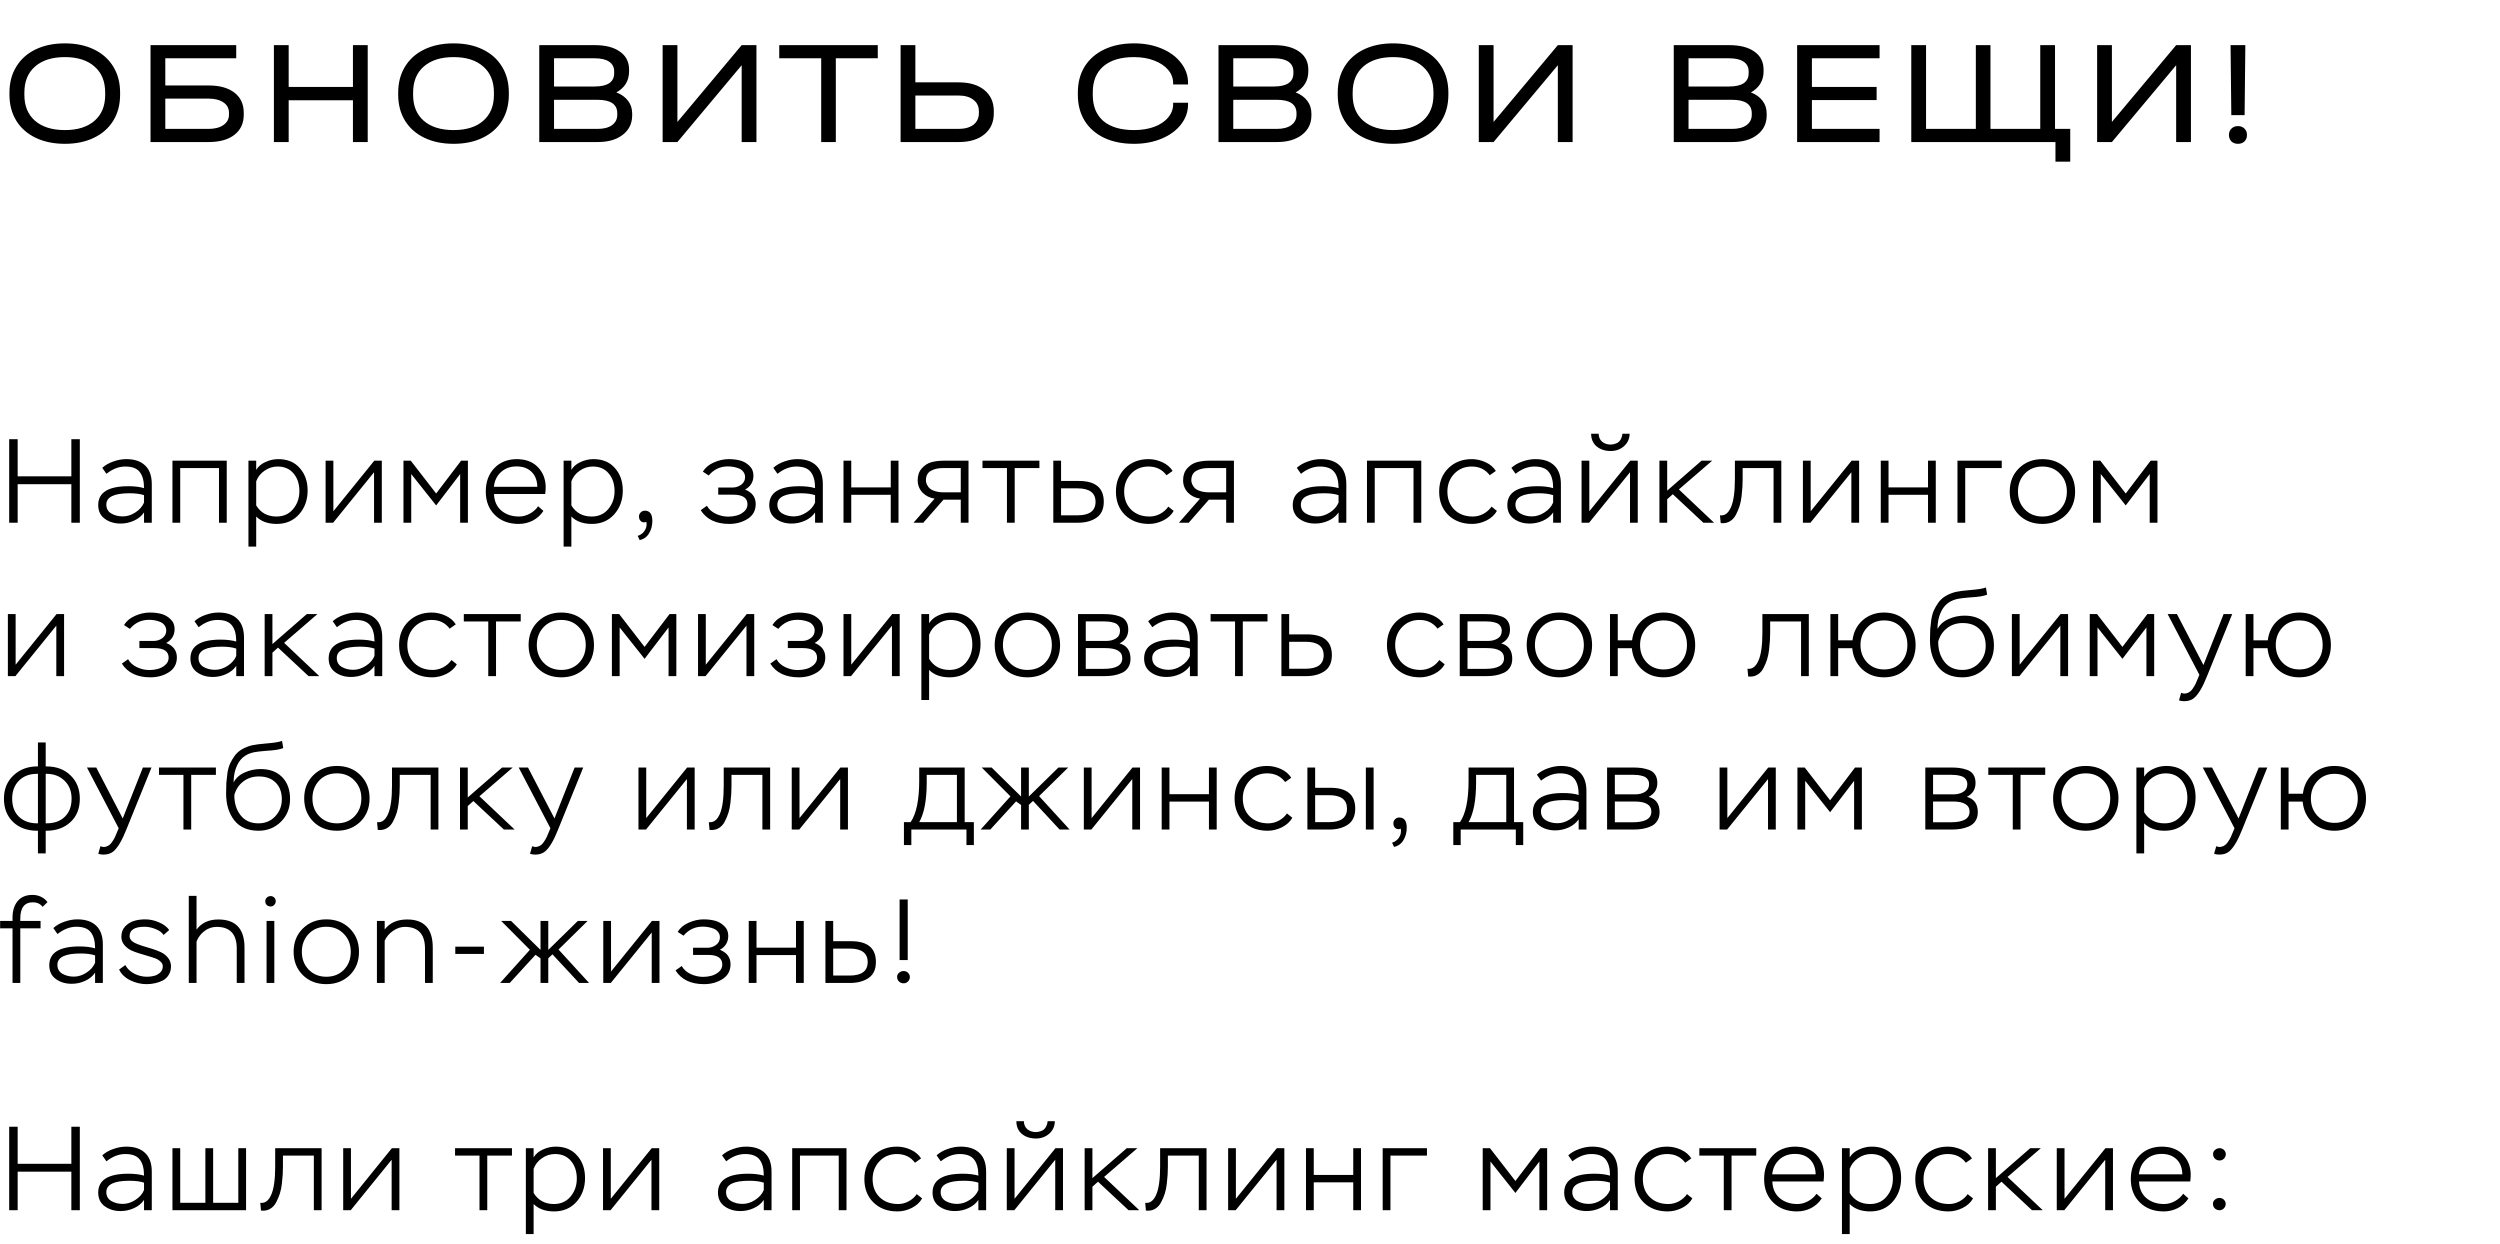 <?xml version="1.0" encoding="UTF-8"?> <svg xmlns="http://www.w3.org/2000/svg" width="440" height="219" viewBox="0 0 440 219" fill="none"><path d="M14.049 92H12.558V85.217H3.108V92H1.617V77.3H3.108V83.831H12.558V77.3H14.049V92ZM18.734 83.39L17.999 82.34C18.517 81.864 19.161 81.493 19.931 81.227C20.715 80.947 21.478 80.807 22.22 80.807C23.676 80.807 24.789 81.185 25.559 81.941C26.329 82.683 26.714 83.775 26.714 85.217V92H25.349V90.194C24.915 90.824 24.32 91.307 23.564 91.643C22.822 91.979 22.045 92.147 21.233 92.147C20.141 92.147 19.21 91.867 18.44 91.307C17.67 90.747 17.285 89.942 17.285 88.892C17.285 86.68 19.056 85.574 22.598 85.574C23.662 85.574 24.579 85.686 25.349 85.91C25.349 84.65 25.097 83.705 24.593 83.075C24.103 82.431 23.256 82.109 22.052 82.109C20.918 82.109 19.812 82.536 18.734 83.39ZM19.595 90.383C20.183 90.719 20.855 90.887 21.611 90.887C22.367 90.887 23.102 90.656 23.816 90.194C24.544 89.732 25.055 89.151 25.349 88.451V87.149C24.691 86.925 23.837 86.813 22.787 86.813C20.071 86.813 18.713 87.478 18.713 88.808C18.713 89.508 19.007 90.033 19.595 90.383ZM39.906 92H38.541V82.382H31.716V92H30.351V81.08H39.906V92ZM45.091 96.2H43.726V81.08H45.091V82.697C45.455 82.095 46.001 81.633 46.729 81.311C47.457 80.975 48.206 80.807 48.976 80.807C50.586 80.807 51.846 81.332 52.756 82.382C53.68 83.418 54.142 84.734 54.142 86.33C54.142 87.996 53.638 89.396 52.63 90.53C51.622 91.65 50.313 92.21 48.703 92.21C47.163 92.21 45.959 91.776 45.091 90.908V96.2ZM48.85 82.109C48.024 82.109 47.261 82.354 46.561 82.844C45.861 83.32 45.371 83.943 45.091 84.713V88.955C45.889 90.257 47.079 90.908 48.661 90.908C49.879 90.908 50.852 90.474 51.58 89.606C52.322 88.724 52.693 87.667 52.693 86.435C52.693 85.175 52.35 84.139 51.664 83.327C50.992 82.515 50.054 82.109 48.85 82.109ZM65.833 83.117L58.63 92H57.307V81.08H58.672V89.984L65.875 81.08H67.198V92H65.833V83.117ZM72.375 92H71.01V81.08H72.291L76.764 86.855L81.153 81.08H82.35V92H80.985V83.432L76.764 88.955L72.375 83.432V92ZM94.716 89.102L95.64 89.921C95.164 90.649 94.541 91.216 93.771 91.622C93.001 92.014 92.175 92.21 91.293 92.21C89.557 92.21 88.157 91.685 87.093 90.635C86.029 89.585 85.497 88.213 85.497 86.519C85.497 84.811 86.001 83.432 87.009 82.382C88.017 81.332 89.354 80.807 91.02 80.807C91.3 80.807 91.685 80.842 92.175 80.912C93.379 81.15 94.324 81.717 95.01 82.613C95.696 83.495 96.039 84.545 96.039 85.763C96.039 86.099 96.011 86.491 95.955 86.939H86.946C86.988 88.185 87.415 89.158 88.227 89.858C89.053 90.558 90.096 90.908 91.356 90.908C92 90.908 92.63 90.74 93.246 90.404C93.862 90.068 94.352 89.634 94.716 89.102ZM90.915 82.088C89.823 82.088 88.913 82.417 88.185 83.075C87.457 83.733 87.037 84.601 86.925 85.679H94.569C94.541 84.545 94.198 83.663 93.54 83.033C92.896 82.403 92.021 82.088 90.915 82.088ZM100.561 96.2H99.196V81.08H100.561V82.697C100.925 82.095 101.471 81.633 102.199 81.311C102.927 80.975 103.676 80.807 104.446 80.807C106.056 80.807 107.316 81.332 108.226 82.382C109.15 83.418 109.612 84.734 109.612 86.33C109.612 87.996 109.108 89.396 108.1 90.53C107.092 91.65 105.783 92.21 104.173 92.21C102.633 92.21 101.429 91.776 100.561 90.908V96.2ZM104.32 82.109C103.494 82.109 102.731 82.354 102.031 82.844C101.331 83.32 100.841 83.943 100.561 84.713V88.955C101.359 90.257 102.549 90.908 104.131 90.908C105.349 90.908 106.322 90.474 107.05 89.606C107.792 88.724 108.163 87.667 108.163 86.435C108.163 85.175 107.82 84.139 107.134 83.327C106.462 82.515 105.524 82.109 104.32 82.109ZM113.763 91.853C113.371 91.993 113.056 91.958 112.818 91.748C112.58 91.552 112.461 91.272 112.461 90.908C112.461 90.628 112.559 90.39 112.755 90.194C112.965 89.984 113.21 89.879 113.49 89.879C114.372 89.879 114.813 90.481 114.813 91.685C114.813 92.497 114.624 93.218 114.246 93.848C113.882 94.478 113.329 94.884 112.587 95.066L112.23 94.31C112.916 94.1 113.399 93.652 113.679 92.966C113.805 92.616 113.833 92.245 113.763 91.853ZM128.342 92.21C126.018 92.21 124.345 91.405 123.323 89.795L124.415 89.018C124.751 89.62 125.269 90.089 125.969 90.425C126.683 90.761 127.418 90.929 128.174 90.929C128.664 90.929 129.147 90.866 129.623 90.74C130.113 90.614 130.554 90.383 130.946 90.047C131.352 89.697 131.555 89.27 131.555 88.766C131.555 87.632 130.722 87.065 129.056 87.065H126.41V85.805H128.93C129.504 85.805 130.015 85.637 130.463 85.301C130.911 84.965 131.135 84.517 131.135 83.957C131.135 83.607 131.03 83.299 130.82 83.033C130.624 82.767 130.365 82.571 130.043 82.445C129.721 82.319 129.399 82.228 129.077 82.172C128.755 82.116 128.426 82.088 128.09 82.088C126.746 82.088 125.626 82.62 124.73 83.684L123.701 83.012C124.121 82.312 124.765 81.773 125.633 81.395C126.501 81.003 127.383 80.807 128.279 80.807C128.979 80.807 129.63 80.884 130.232 81.038C130.848 81.192 131.394 81.5 131.87 81.962C132.36 82.41 132.605 82.991 132.605 83.705C132.605 84.797 132.115 85.616 131.135 86.162C132.381 86.666 133.004 87.513 133.004 88.703C133.004 89.851 132.528 90.726 131.576 91.328C130.638 91.916 129.56 92.21 128.342 92.21ZM136.838 83.39L136.103 82.34C136.621 81.864 137.265 81.493 138.035 81.227C138.819 80.947 139.582 80.807 140.324 80.807C141.78 80.807 142.893 81.185 143.663 81.941C144.433 82.683 144.818 83.775 144.818 85.217V92H143.453V90.194C143.019 90.824 142.424 91.307 141.668 91.643C140.926 91.979 140.149 92.147 139.337 92.147C138.245 92.147 137.314 91.867 136.544 91.307C135.774 90.747 135.389 89.942 135.389 88.892C135.389 86.68 137.16 85.574 140.702 85.574C141.766 85.574 142.683 85.686 143.453 85.91C143.453 84.65 143.201 83.705 142.697 83.075C142.207 82.431 141.36 82.109 140.156 82.109C139.022 82.109 137.916 82.536 136.838 83.39ZM137.699 90.383C138.287 90.719 138.959 90.887 139.715 90.887C140.471 90.887 141.206 90.656 141.92 90.194C142.648 89.732 143.159 89.151 143.453 88.451V87.149C142.795 86.925 141.941 86.813 140.891 86.813C138.175 86.813 136.817 87.478 136.817 88.808C136.817 89.508 137.111 90.033 137.699 90.383ZM158.137 92H156.772V87.086H149.821V92H148.456V81.08H149.821V85.784H156.772V81.08H158.137V92ZM166.133 81.08H170.459V92H169.094V87.947H166.049L162.5 92H160.778L164.495 87.758C163.641 87.632 162.927 87.275 162.353 86.687C161.793 86.085 161.513 85.364 161.513 84.524C161.513 83.67 161.751 82.977 162.227 82.445C162.703 81.899 163.263 81.535 163.907 81.353C164.565 81.171 165.307 81.08 166.133 81.08ZM162.962 84.545C162.962 84.839 163.053 85.14 163.235 85.448C163.431 85.854 163.788 86.155 164.306 86.351C164.838 86.547 165.37 86.645 165.902 86.645H169.094V82.382H165.923C165.083 82.382 164.376 82.55 163.802 82.886C163.242 83.208 162.962 83.761 162.962 84.545ZM177.223 82.382H172.918V81.08H182.935V82.382H178.588V92H177.223V82.382ZM189.708 92H185.382V81.08H186.747V84.65H189.876C192.802 84.65 194.265 85.868 194.265 88.304C194.265 89.592 193.838 90.53 192.984 91.118C192.13 91.706 191.038 92 189.708 92ZM189.645 85.952H186.747V90.698H189.624C191.752 90.698 192.816 89.907 192.816 88.325C192.816 86.743 191.759 85.952 189.645 85.952ZM205.623 89.165L206.568 89.921C206.176 90.621 205.567 91.181 204.741 91.601C203.915 92.007 203.075 92.21 202.221 92.21C200.485 92.21 199.078 91.685 198 90.635C196.936 89.585 196.404 88.213 196.404 86.519C196.404 84.839 196.943 83.467 198.021 82.403C199.113 81.339 200.485 80.807 202.137 80.807C202.963 80.807 203.775 80.989 204.573 81.353C205.371 81.717 205.973 82.228 206.379 82.886L205.308 83.642C204.538 82.62 203.481 82.109 202.137 82.109C200.891 82.109 199.862 82.536 199.05 83.39C198.252 84.244 197.853 85.287 197.853 86.519C197.853 87.835 198.266 88.899 199.092 89.711C199.918 90.509 200.996 90.908 202.326 90.908C202.97 90.908 203.586 90.754 204.174 90.446C204.776 90.124 205.259 89.697 205.623 89.165ZM212.846 81.08H217.172V92H215.807V87.947H212.762L209.213 92H207.491L211.208 87.758C210.354 87.632 209.64 87.275 209.066 86.687C208.506 86.085 208.226 85.364 208.226 84.524C208.226 83.67 208.464 82.977 208.94 82.445C209.416 81.899 209.976 81.535 210.62 81.353C211.278 81.171 212.02 81.08 212.846 81.08ZM209.675 84.545C209.675 84.839 209.766 85.14 209.948 85.448C210.144 85.854 210.501 86.155 211.019 86.351C211.551 86.547 212.083 86.645 212.615 86.645H215.807V82.382H212.636C211.796 82.382 211.089 82.55 210.515 82.886C209.955 83.208 209.675 83.761 209.675 84.545ZM228.972 83.39L228.237 82.34C228.755 81.864 229.399 81.493 230.169 81.227C230.953 80.947 231.716 80.807 232.458 80.807C233.914 80.807 235.027 81.185 235.797 81.941C236.567 82.683 236.952 83.775 236.952 85.217V92H235.587V90.194C235.153 90.824 234.558 91.307 233.802 91.643C233.06 91.979 232.283 92.147 231.471 92.147C230.379 92.147 229.448 91.867 228.678 91.307C227.908 90.747 227.523 89.942 227.523 88.892C227.523 86.68 229.294 85.574 232.836 85.574C233.9 85.574 234.817 85.686 235.587 85.91C235.587 84.65 235.335 83.705 234.831 83.075C234.341 82.431 233.494 82.109 232.29 82.109C231.156 82.109 230.05 82.536 228.972 83.39ZM229.833 90.383C230.421 90.719 231.093 90.887 231.849 90.887C232.605 90.887 233.34 90.656 234.054 90.194C234.782 89.732 235.293 89.151 235.587 88.451V87.149C234.929 86.925 234.075 86.813 233.025 86.813C230.309 86.813 228.951 87.478 228.951 88.808C228.951 89.508 229.245 90.033 229.833 90.383ZM250.144 92H248.779V82.382H241.954V92H240.589V81.08H250.144V92ZM262.511 89.165L263.456 89.921C263.064 90.621 262.455 91.181 261.629 91.601C260.803 92.007 259.963 92.21 259.109 92.21C257.373 92.21 255.966 91.685 254.888 90.635C253.824 89.585 253.292 88.213 253.292 86.519C253.292 84.839 253.831 83.467 254.909 82.403C256.001 81.339 257.373 80.807 259.025 80.807C259.851 80.807 260.663 80.989 261.461 81.353C262.259 81.717 262.861 82.228 263.267 82.886L262.196 83.642C261.426 82.62 260.369 82.109 259.025 82.109C257.779 82.109 256.75 82.536 255.938 83.39C255.14 84.244 254.741 85.287 254.741 86.519C254.741 87.835 255.154 88.899 255.98 89.711C256.806 90.509 257.884 90.908 259.214 90.908C259.858 90.908 260.474 90.754 261.062 90.446C261.664 90.124 262.147 89.697 262.511 89.165ZM266.739 83.39L266.004 82.34C266.522 81.864 267.166 81.493 267.936 81.227C268.72 80.947 269.483 80.807 270.225 80.807C271.681 80.807 272.794 81.185 273.564 81.941C274.334 82.683 274.719 83.775 274.719 85.217V92H273.354V90.194C272.92 90.824 272.325 91.307 271.569 91.643C270.827 91.979 270.05 92.147 269.238 92.147C268.146 92.147 267.215 91.867 266.445 91.307C265.675 90.747 265.29 89.942 265.29 88.892C265.29 86.68 267.061 85.574 270.603 85.574C271.667 85.574 272.584 85.686 273.354 85.91C273.354 84.65 273.102 83.705 272.598 83.075C272.108 82.431 271.261 82.109 270.057 82.109C268.923 82.109 267.817 82.536 266.739 83.39ZM267.6 90.383C268.188 90.719 268.86 90.887 269.616 90.887C270.372 90.887 271.107 90.656 271.821 90.194C272.549 89.732 273.06 89.151 273.354 88.451V87.149C272.696 86.925 271.842 86.813 270.792 86.813C268.076 86.813 266.718 87.478 266.718 88.808C266.718 89.508 267.012 90.033 267.6 90.383ZM286.882 83.117L279.679 92H278.356V81.08H279.721V89.984L286.924 81.08H288.247V92H286.882V83.117ZM280.036 76.334H281.359C281.373 76.922 281.576 77.391 281.968 77.741C282.374 78.077 282.878 78.245 283.48 78.245C283.774 78.245 284.082 78.182 284.404 78.056C284.74 77.944 285.006 77.727 285.202 77.405C285.398 77.083 285.51 76.726 285.538 76.334H286.819C286.791 77.244 286.455 77.979 285.811 78.539C285.167 79.099 284.39 79.379 283.48 79.379C282.5 79.379 281.681 79.113 281.023 78.581C280.379 78.049 280.05 77.3 280.036 76.334ZM293.425 92H292.06V81.08H293.425V86.351L299.473 81.08H301.342L295.483 86.141L301.678 92H299.788L294.412 86.981L293.425 87.863V92ZM313.511 92H312.146V82.382H306.707V84.335C306.707 84.797 306.693 85.259 306.665 85.721C306.637 86.169 306.588 86.708 306.518 87.338C306.448 87.968 306.329 88.549 306.161 89.081C305.993 89.599 305.783 90.096 305.531 90.572C305.293 91.048 304.971 91.419 304.565 91.685C304.173 91.951 303.718 92.084 303.2 92.084C303.046 92.084 302.927 92.077 302.843 92.063L302.717 90.698C303.543 90.81 304.187 90.334 304.649 89.27C305.111 88.22 305.342 86.561 305.342 84.293V81.08H313.511V92ZM325.839 83.117L318.636 92H317.313V81.08H318.678V89.984L325.881 81.08H327.204V92H325.839V83.117ZM340.697 92H339.332V87.086H332.381V92H331.016V81.08H332.381V85.784H339.332V81.08H340.697V92ZM345.88 92H344.515V81.08H352.306V82.382H345.88V92ZM353.711 86.519C353.711 84.839 354.257 83.467 355.349 82.403C356.441 81.339 357.813 80.807 359.465 80.807C361.145 80.807 362.524 81.346 363.602 82.424C364.68 83.502 365.219 84.867 365.219 86.519C365.219 88.199 364.673 89.571 363.581 90.635C362.489 91.685 361.117 92.21 359.465 92.21C357.785 92.21 356.406 91.678 355.328 90.614C354.25 89.536 353.711 88.171 353.711 86.519ZM355.16 86.519C355.16 87.793 355.566 88.843 356.378 89.669C357.19 90.495 358.219 90.908 359.465 90.908C360.739 90.908 361.775 90.495 362.573 89.669C363.371 88.843 363.77 87.793 363.77 86.519C363.77 85.245 363.364 84.195 362.552 83.369C361.754 82.529 360.725 82.109 359.465 82.109C358.191 82.109 357.155 82.529 356.357 83.369C355.559 84.209 355.16 85.259 355.16 86.519ZM369.738 92H368.373V81.08H369.654L374.127 86.855L378.516 81.08H379.713V92H378.348V83.432L374.127 88.955L369.738 83.432V92ZM9.912 110.117L2.709 119H1.386V108.08H2.751V116.984L9.954 108.08H11.277V119H9.912V110.117ZM26.467 119.21C24.143 119.21 22.47 118.405 21.448 116.795L22.54 116.018C22.876 116.62 23.394 117.089 24.094 117.425C24.808 117.761 25.543 117.929 26.299 117.929C26.789 117.929 27.272 117.866 27.748 117.74C28.238 117.614 28.679 117.383 29.071 117.047C29.477 116.697 29.68 116.27 29.68 115.766C29.68 114.632 28.847 114.065 27.181 114.065H24.535V112.805H27.055C27.629 112.805 28.14 112.637 28.588 112.301C29.036 111.965 29.26 111.517 29.26 110.957C29.26 110.607 29.155 110.299 28.945 110.033C28.749 109.767 28.49 109.571 28.168 109.445C27.846 109.319 27.524 109.228 27.202 109.172C26.88 109.116 26.551 109.088 26.215 109.088C24.871 109.088 23.751 109.62 22.855 110.684L21.826 110.012C22.246 109.312 22.89 108.773 23.758 108.395C24.626 108.003 25.508 107.807 26.404 107.807C27.104 107.807 27.755 107.884 28.357 108.038C28.973 108.192 29.519 108.5 29.995 108.962C30.485 109.41 30.73 109.991 30.73 110.705C30.73 111.797 30.24 112.616 29.26 113.162C30.506 113.666 31.129 114.513 31.129 115.703C31.129 116.851 30.653 117.726 29.701 118.328C28.763 118.916 27.685 119.21 26.467 119.21ZM34.964 110.39L34.229 109.34C34.747 108.864 35.391 108.493 36.161 108.227C36.945 107.947 37.708 107.807 38.45 107.807C39.906 107.807 41.019 108.185 41.789 108.941C42.559 109.683 42.944 110.775 42.944 112.217V119H41.579V117.194C41.145 117.824 40.55 118.307 39.794 118.643C39.052 118.979 38.275 119.147 37.463 119.147C36.371 119.147 35.44 118.867 34.67 118.307C33.9 117.747 33.515 116.942 33.515 115.892C33.515 113.68 35.286 112.574 38.828 112.574C39.892 112.574 40.809 112.686 41.579 112.91C41.579 111.65 41.327 110.705 40.823 110.075C40.333 109.431 39.486 109.109 38.282 109.109C37.148 109.109 36.042 109.536 34.964 110.39ZM35.825 117.383C36.413 117.719 37.085 117.887 37.841 117.887C38.597 117.887 39.332 117.656 40.046 117.194C40.774 116.732 41.285 116.151 41.579 115.451V114.149C40.921 113.925 40.067 113.813 39.017 113.813C36.301 113.813 34.943 114.478 34.943 115.808C34.943 116.508 35.237 117.033 35.825 117.383ZM47.946 119H46.581V108.08H47.946V113.351L53.994 108.08H55.863L50.004 113.141L56.199 119H54.309L48.933 113.981L47.946 114.863V119ZM59.294 110.39L58.559 109.34C59.077 108.864 59.721 108.493 60.491 108.227C61.275 107.947 62.038 107.807 62.78 107.807C64.236 107.807 65.349 108.185 66.119 108.941C66.889 109.683 67.274 110.775 67.274 112.217V119H65.909V117.194C65.475 117.824 64.88 118.307 64.124 118.643C63.382 118.979 62.605 119.147 61.793 119.147C60.701 119.147 59.77 118.867 59 118.307C58.23 117.747 57.845 116.942 57.845 115.892C57.845 113.68 59.616 112.574 63.158 112.574C64.222 112.574 65.139 112.686 65.909 112.91C65.909 111.65 65.657 110.705 65.153 110.075C64.663 109.431 63.816 109.109 62.612 109.109C61.478 109.109 60.372 109.536 59.294 110.39ZM60.155 117.383C60.743 117.719 61.415 117.887 62.171 117.887C62.927 117.887 63.662 117.656 64.376 117.194C65.104 116.732 65.615 116.151 65.909 115.451V114.149C65.251 113.925 64.397 113.813 63.347 113.813C60.631 113.813 59.273 114.478 59.273 115.808C59.273 116.508 59.567 117.033 60.155 117.383ZM79.459 116.165L80.404 116.921C80.012 117.621 79.403 118.181 78.577 118.601C77.751 119.007 76.911 119.21 76.057 119.21C74.321 119.21 72.914 118.685 71.836 117.635C70.772 116.585 70.24 115.213 70.24 113.519C70.24 111.839 70.779 110.467 71.857 109.403C72.949 108.339 74.321 107.807 75.973 107.807C76.799 107.807 77.611 107.989 78.409 108.353C79.207 108.717 79.809 109.228 80.215 109.886L79.144 110.642C78.374 109.62 77.317 109.109 75.973 109.109C74.727 109.109 73.698 109.536 72.886 110.39C72.088 111.244 71.689 112.287 71.689 113.519C71.689 114.835 72.102 115.899 72.928 116.711C73.754 117.509 74.832 117.908 76.162 117.908C76.806 117.908 77.422 117.754 78.01 117.446C78.612 117.124 79.095 116.697 79.459 116.165ZM85.935 109.382H81.63V108.08H91.647V109.382H87.3V119H85.935V109.382ZM93.032 113.519C93.032 111.839 93.578 110.467 94.67 109.403C95.762 108.339 97.134 107.807 98.786 107.807C100.466 107.807 101.845 108.346 102.923 109.424C104.001 110.502 104.54 111.867 104.54 113.519C104.54 115.199 103.994 116.571 102.902 117.635C101.81 118.685 100.438 119.21 98.786 119.21C97.106 119.21 95.727 118.678 94.649 117.614C93.571 116.536 93.032 115.171 93.032 113.519ZM94.481 113.519C94.481 114.793 94.887 115.843 95.699 116.669C96.511 117.495 97.54 117.908 98.786 117.908C100.06 117.908 101.096 117.495 101.894 116.669C102.692 115.843 103.091 114.793 103.091 113.519C103.091 112.245 102.685 111.195 101.873 110.369C101.075 109.529 100.046 109.109 98.786 109.109C97.512 109.109 96.476 109.529 95.678 110.369C94.88 111.209 94.481 112.259 94.481 113.519ZM109.059 119H107.694V108.08H108.975L113.448 113.855L117.837 108.08H119.034V119H117.669V110.432L113.448 115.955L109.059 110.432V119ZM131.38 110.117L124.177 119H122.854V108.08H124.219V116.984L131.422 108.08H132.745V119H131.38V110.117ZM140.589 119.21C138.265 119.21 136.592 118.405 135.57 116.795L136.662 116.018C136.998 116.62 137.516 117.089 138.216 117.425C138.93 117.761 139.665 117.929 140.421 117.929C140.911 117.929 141.394 117.866 141.87 117.74C142.36 117.614 142.801 117.383 143.193 117.047C143.599 116.697 143.802 116.27 143.802 115.766C143.802 114.632 142.969 114.065 141.303 114.065H138.657V112.805H141.177C141.751 112.805 142.262 112.637 142.71 112.301C143.158 111.965 143.382 111.517 143.382 110.957C143.382 110.607 143.277 110.299 143.067 110.033C142.871 109.767 142.612 109.571 142.29 109.445C141.968 109.319 141.646 109.228 141.324 109.172C141.002 109.116 140.673 109.088 140.337 109.088C138.993 109.088 137.873 109.62 136.977 110.684L135.948 110.012C136.368 109.312 137.012 108.773 137.88 108.395C138.748 108.003 139.63 107.807 140.526 107.807C141.226 107.807 141.877 107.884 142.479 108.038C143.095 108.192 143.641 108.5 144.117 108.962C144.607 109.41 144.852 109.991 144.852 110.705C144.852 111.797 144.362 112.616 143.382 113.162C144.628 113.666 145.251 114.513 145.251 115.703C145.251 116.851 144.775 117.726 143.823 118.328C142.885 118.916 141.807 119.21 140.589 119.21ZM156.982 110.117L149.779 119H148.456V108.08H149.821V116.984L157.024 108.08H158.347V119H156.982V110.117ZM163.524 123.2H162.159V108.08H163.524V109.697C163.888 109.095 164.434 108.633 165.162 108.311C165.89 107.975 166.639 107.807 167.409 107.807C169.019 107.807 170.279 108.332 171.189 109.382C172.113 110.418 172.575 111.734 172.575 113.33C172.575 114.996 172.071 116.396 171.063 117.53C170.055 118.65 168.746 119.21 167.136 119.21C165.596 119.21 164.392 118.776 163.524 117.908V123.2ZM167.283 109.109C166.457 109.109 165.694 109.354 164.994 109.844C164.294 110.32 163.804 110.943 163.524 111.713V115.955C164.322 117.257 165.512 117.908 167.094 117.908C168.312 117.908 169.285 117.474 170.013 116.606C170.755 115.724 171.126 114.667 171.126 113.435C171.126 112.175 170.783 111.139 170.097 110.327C169.425 109.515 168.487 109.109 167.283 109.109ZM175.067 113.519C175.067 111.839 175.613 110.467 176.705 109.403C177.797 108.339 179.169 107.807 180.821 107.807C182.501 107.807 183.88 108.346 184.958 109.424C186.036 110.502 186.575 111.867 186.575 113.519C186.575 115.199 186.029 116.571 184.937 117.635C183.845 118.685 182.473 119.21 180.821 119.21C179.141 119.21 177.762 118.678 176.684 117.614C175.606 116.536 175.067 115.171 175.067 113.519ZM176.516 113.519C176.516 114.793 176.922 115.843 177.734 116.669C178.546 117.495 179.575 117.908 180.821 117.908C182.095 117.908 183.131 117.495 183.929 116.669C184.727 115.843 185.126 114.793 185.126 113.519C185.126 112.245 184.72 111.195 183.908 110.369C183.11 109.529 182.081 109.109 180.821 109.109C179.547 109.109 178.511 109.529 177.713 110.369C176.915 111.209 176.516 112.259 176.516 113.519ZM194.392 119H189.73V108.08H194.203C194.805 108.08 195.316 108.108 195.736 108.164C196.17 108.22 196.625 108.332 197.101 108.5C197.577 108.668 197.941 108.948 198.193 109.34C198.445 109.718 198.571 110.208 198.571 110.81C198.571 111.916 198.06 112.728 197.038 113.246C198.326 113.596 198.97 114.499 198.97 115.955C198.97 116.557 198.83 117.068 198.55 117.488C198.284 117.908 197.913 118.223 197.437 118.433C196.961 118.643 196.478 118.79 195.988 118.874C195.498 118.958 194.966 119 194.392 119ZM194.56 114.065H191.095V117.719H194.245C196.429 117.719 197.521 117.096 197.521 115.85C197.521 114.66 196.534 114.065 194.56 114.065ZM194.14 109.361H191.095V112.805H194.728C195.372 112.805 195.932 112.658 196.408 112.364C196.884 112.07 197.122 111.622 197.122 111.02C197.122 110.656 197.024 110.355 196.828 110.117C196.646 109.865 196.38 109.69 196.03 109.592C195.694 109.494 195.386 109.431 195.106 109.403C194.84 109.375 194.518 109.361 194.14 109.361ZM202.812 110.39L202.077 109.34C202.595 108.864 203.239 108.493 204.009 108.227C204.793 107.947 205.556 107.807 206.298 107.807C207.754 107.807 208.867 108.185 209.637 108.941C210.407 109.683 210.792 110.775 210.792 112.217V119H209.427V117.194C208.993 117.824 208.398 118.307 207.642 118.643C206.9 118.979 206.123 119.147 205.311 119.147C204.219 119.147 203.288 118.867 202.518 118.307C201.748 117.747 201.363 116.942 201.363 115.892C201.363 113.68 203.134 112.574 206.676 112.574C207.74 112.574 208.657 112.686 209.427 112.91C209.427 111.65 209.175 110.705 208.671 110.075C208.181 109.431 207.334 109.109 206.13 109.109C204.996 109.109 203.89 109.536 202.812 110.39ZM203.673 117.383C204.261 117.719 204.933 117.887 205.689 117.887C206.445 117.887 207.18 117.656 207.894 117.194C208.622 116.732 209.133 116.151 209.427 115.451V114.149C208.769 113.925 207.915 113.813 206.865 113.813C204.149 113.813 202.791 114.478 202.791 115.808C202.791 116.508 203.085 117.033 203.673 117.383ZM217.369 109.382H213.064V108.08H223.081V109.382H218.734V119H217.369V109.382ZM229.854 119H225.528V108.08H226.893V111.65H230.022C232.948 111.65 234.411 112.868 234.411 115.304C234.411 116.592 233.984 117.53 233.13 118.118C232.276 118.706 231.184 119 229.854 119ZM229.791 112.952H226.893V117.698H229.77C231.898 117.698 232.962 116.907 232.962 115.325C232.962 113.743 231.905 112.952 229.791 112.952ZM253.32 116.165L254.265 116.921C253.873 117.621 253.264 118.181 252.438 118.601C251.612 119.007 250.772 119.21 249.918 119.21C248.182 119.21 246.775 118.685 245.697 117.635C244.633 116.585 244.101 115.213 244.101 113.519C244.101 111.839 244.64 110.467 245.718 109.403C246.81 108.339 248.182 107.807 249.834 107.807C250.66 107.807 251.472 107.989 252.27 108.353C253.068 108.717 253.67 109.228 254.076 109.886L253.005 110.642C252.235 109.62 251.178 109.109 249.834 109.109C248.588 109.109 247.559 109.536 246.747 110.39C245.949 111.244 245.55 112.287 245.55 113.519C245.55 114.835 245.963 115.899 246.789 116.711C247.615 117.509 248.693 117.908 250.023 117.908C250.667 117.908 251.283 117.754 251.871 117.446C252.473 117.124 252.956 116.697 253.32 116.165ZM261.579 119H256.917V108.08H261.39C261.992 108.08 262.503 108.108 262.923 108.164C263.357 108.22 263.812 108.332 264.288 108.5C264.764 108.668 265.128 108.948 265.38 109.34C265.632 109.718 265.758 110.208 265.758 110.81C265.758 111.916 265.247 112.728 264.225 113.246C265.513 113.596 266.157 114.499 266.157 115.955C266.157 116.557 266.017 117.068 265.737 117.488C265.471 117.908 265.1 118.223 264.624 118.433C264.148 118.643 263.665 118.79 263.175 118.874C262.685 118.958 262.153 119 261.579 119ZM261.747 114.065H258.282V117.719H261.432C263.616 117.719 264.708 117.096 264.708 115.85C264.708 114.66 263.721 114.065 261.747 114.065ZM261.327 109.361H258.282V112.805H261.915C262.559 112.805 263.119 112.658 263.595 112.364C264.071 112.07 264.309 111.622 264.309 111.02C264.309 110.656 264.211 110.355 264.015 110.117C263.833 109.865 263.567 109.69 263.217 109.592C262.881 109.494 262.573 109.431 262.293 109.403C262.027 109.375 261.705 109.361 261.327 109.361ZM268.698 113.519C268.698 111.839 269.244 110.467 270.336 109.403C271.428 108.339 272.8 107.807 274.452 107.807C276.132 107.807 277.511 108.346 278.589 109.424C279.667 110.502 280.206 111.867 280.206 113.519C280.206 115.199 279.66 116.571 278.568 117.635C277.476 118.685 276.104 119.21 274.452 119.21C272.772 119.21 271.393 118.678 270.315 117.614C269.237 116.536 268.698 115.171 268.698 113.519ZM270.147 113.519C270.147 114.793 270.553 115.843 271.365 116.669C272.177 117.495 273.206 117.908 274.452 117.908C275.726 117.908 276.762 117.495 277.56 116.669C278.358 115.843 278.757 114.793 278.757 113.519C278.757 112.245 278.351 111.195 277.539 110.369C276.741 109.529 275.712 109.109 274.452 109.109C273.178 109.109 272.142 109.529 271.344 110.369C270.546 111.209 270.147 112.259 270.147 113.519ZM284.725 119H283.36V108.08H284.725V112.7H287.245C287.427 111.23 288.029 110.047 289.051 109.151C290.087 108.255 291.333 107.807 292.789 107.807C294.441 107.807 295.778 108.353 296.8 109.445C297.836 110.523 298.354 111.881 298.354 113.519C298.354 115.171 297.829 116.536 296.779 117.614C295.743 118.678 294.413 119.21 292.789 119.21C291.263 119.21 289.982 118.734 288.946 117.782C287.924 116.816 287.343 115.584 287.203 114.086H284.725V119ZM288.652 113.519C288.652 114.737 289.037 115.759 289.807 116.585C290.591 117.411 291.592 117.824 292.81 117.824C294.042 117.824 295.029 117.418 295.771 116.606C296.527 115.794 296.905 114.765 296.905 113.519C296.905 112.259 296.534 111.223 295.792 110.411C295.05 109.599 294.056 109.193 292.81 109.193C291.592 109.193 290.591 109.613 289.807 110.453C289.037 111.293 288.652 112.315 288.652 113.519ZM318.351 119H316.986V109.382H311.547V111.335C311.547 111.797 311.533 112.259 311.505 112.721C311.477 113.169 311.428 113.708 311.358 114.338C311.288 114.968 311.169 115.549 311.001 116.081C310.833 116.599 310.623 117.096 310.371 117.572C310.133 118.048 309.811 118.419 309.405 118.685C309.013 118.951 308.558 119.084 308.04 119.084C307.886 119.084 307.767 119.077 307.683 119.063L307.557 117.698C308.383 117.81 309.027 117.334 309.489 116.27C309.951 115.22 310.182 113.561 310.182 111.293V108.08H318.351V119ZM323.518 119H322.153V108.08H323.518V112.7H326.038C326.22 111.23 326.822 110.047 327.844 109.151C328.88 108.255 330.126 107.807 331.582 107.807C333.234 107.807 334.571 108.353 335.593 109.445C336.629 110.523 337.147 111.881 337.147 113.519C337.147 115.171 336.622 116.536 335.572 117.614C334.536 118.678 333.206 119.21 331.582 119.21C330.056 119.21 328.775 118.734 327.739 117.782C326.717 116.816 326.136 115.584 325.996 114.086H323.518V119ZM327.445 113.519C327.445 114.737 327.83 115.759 328.6 116.585C329.384 117.411 330.385 117.824 331.603 117.824C332.835 117.824 333.822 117.418 334.564 116.606C335.32 115.794 335.698 114.765 335.698 113.519C335.698 112.259 335.327 111.223 334.585 110.411C333.843 109.599 332.849 109.193 331.603 109.193C330.385 109.193 329.384 109.613 328.6 110.453C327.83 111.293 327.445 112.315 327.445 113.519ZM349.525 103.397L349.735 104.657C349.161 104.909 348.167 105.07 346.753 105.14C345.745 105.224 345.031 105.308 344.611 105.392C343.365 105.644 342.448 106.26 341.86 107.24C341.286 108.206 340.999 109.361 340.999 110.705C341.405 109.935 342.049 109.354 342.931 108.962C343.827 108.556 344.765 108.353 345.745 108.353C347.355 108.353 348.622 108.829 349.546 109.781C350.47 110.719 350.932 112 350.932 113.624C350.932 115.22 350.4 116.55 349.336 117.614C348.272 118.678 346.956 119.21 345.388 119.21C343.498 119.21 342.07 118.594 341.104 117.362C340.152 116.13 339.676 114.562 339.676 112.658C339.676 111.93 339.69 111.307 339.718 110.789C339.76 110.271 339.823 109.697 339.907 109.067C340.005 108.423 340.159 107.87 340.369 107.408C340.579 106.946 340.845 106.491 341.167 106.043C341.489 105.595 341.902 105.217 342.406 104.909C342.924 104.601 343.526 104.356 344.212 104.174C344.8 104.048 345.682 103.936 346.858 103.838C348.132 103.74 349.021 103.593 349.525 103.397ZM341.125 112.91V112.994C341.125 114.394 341.496 115.563 342.238 116.501C342.98 117.439 344.023 117.908 345.367 117.908C346.557 117.908 347.537 117.502 348.307 116.69C349.091 115.864 349.483 114.863 349.483 113.687C349.483 112.427 349.119 111.44 348.391 110.726C347.677 110.012 346.69 109.655 345.43 109.655C344.38 109.655 343.47 109.949 342.7 110.537C341.93 111.125 341.405 111.916 341.125 112.91ZM362.618 110.117L355.415 119H354.092V108.08H355.457V116.984L362.66 108.08H363.983V119H362.618V110.117ZM369.16 119H367.795V108.08H369.076L373.549 113.855L377.938 108.08H379.135V119H377.77V110.432L373.549 115.955L369.16 110.432V119ZM383.5 123.263L383.878 121.94C384.13 122.024 384.305 122.066 384.403 122.066C384.725 122.066 385.012 121.989 385.264 121.835C385.53 121.681 385.761 121.45 385.957 121.142C386.167 120.834 386.321 120.575 386.419 120.365C386.517 120.155 386.643 119.861 386.797 119.483L387.091 118.769L381.505 108.08H383.143L387.805 117.047L391.354 108.08H392.866L388.456 118.958C387.7 120.89 386.937 122.185 386.167 122.843C385.719 123.221 385.138 123.41 384.424 123.41C384.06 123.41 383.752 123.361 383.5 123.263ZM396.608 119H395.243V108.08H396.608V112.7H399.128C399.31 111.23 399.912 110.047 400.934 109.151C401.97 108.255 403.216 107.807 404.672 107.807C406.324 107.807 407.661 108.353 408.683 109.445C409.719 110.523 410.237 111.881 410.237 113.519C410.237 115.171 409.712 116.536 408.662 117.614C407.626 118.678 406.296 119.21 404.672 119.21C403.146 119.21 401.865 118.734 400.829 117.782C399.807 116.816 399.226 115.584 399.086 114.086H396.608V119ZM400.535 113.519C400.535 114.737 400.92 115.759 401.69 116.585C402.474 117.411 403.475 117.824 404.693 117.824C405.925 117.824 406.912 117.418 407.654 116.606C408.41 115.794 408.788 114.765 408.788 113.519C408.788 112.259 408.417 111.223 407.675 110.411C406.933 109.599 405.939 109.193 404.693 109.193C403.475 109.193 402.474 109.613 401.69 110.453C400.92 111.293 400.535 112.315 400.535 113.519ZM8.043 150.2H6.678V146.21H6.552C4.802 146.21 3.388 145.699 2.31 144.677C1.232 143.641 0.693 142.269 0.693 140.561C0.693 138.881 1.253 137.516 2.373 136.466C3.493 135.416 4.879 134.891 6.531 134.891H6.678V130.67H8.043V134.891H8.211C9.933 134.891 11.333 135.416 12.411 136.466C13.503 137.516 14.049 138.881 14.049 140.561C14.049 142.311 13.496 143.69 12.39 144.698C11.298 145.706 9.891 146.21 8.169 146.21H8.043V150.2ZM2.142 140.561C2.142 141.919 2.541 142.983 3.339 143.753C4.151 144.523 5.222 144.908 6.552 144.908H6.678V136.193H6.531C5.201 136.193 4.137 136.592 3.339 137.39C2.541 138.188 2.142 139.245 2.142 140.561ZM8.169 136.193H8.043V144.908H8.169C9.541 144.908 10.619 144.523 11.403 143.753C12.201 142.983 12.6 141.919 12.6 140.561C12.6 139.259 12.187 138.209 11.361 137.411C10.535 136.599 9.471 136.193 8.169 136.193ZM17.297 150.263L17.674 148.94C17.927 149.024 18.102 149.066 18.2 149.066C18.521 149.066 18.808 148.989 19.061 148.835C19.326 148.681 19.558 148.45 19.753 148.142C19.963 147.834 20.117 147.575 20.215 147.365C20.314 147.155 20.439 146.861 20.593 146.483L20.887 145.769L15.302 135.08H16.939L21.602 144.047L25.151 135.08H26.663L22.253 145.958C21.497 147.89 20.733 149.185 19.963 149.843C19.515 150.221 18.934 150.41 18.221 150.41C17.857 150.41 17.549 150.361 17.297 150.263ZM32.286 136.382H27.981V135.08H37.998V136.382H33.651V146H32.286V136.382ZM49.643 130.397L49.853 131.657C49.279 131.909 48.285 132.07 46.871 132.14C45.863 132.224 45.149 132.308 44.729 132.392C43.483 132.644 42.566 133.26 41.978 134.24C41.404 135.206 41.117 136.361 41.117 137.705C41.523 136.935 42.167 136.354 43.049 135.962C43.945 135.556 44.883 135.353 45.863 135.353C47.473 135.353 48.74 135.829 49.664 136.781C50.588 137.719 51.05 139 51.05 140.624C51.05 142.22 50.518 143.55 49.454 144.614C48.39 145.678 47.074 146.21 45.506 146.21C43.616 146.21 42.188 145.594 41.222 144.362C40.27 143.13 39.794 141.562 39.794 139.658C39.794 138.93 39.808 138.307 39.836 137.789C39.878 137.271 39.941 136.697 40.025 136.067C40.123 135.423 40.277 134.87 40.487 134.408C40.697 133.946 40.963 133.491 41.285 133.043C41.607 132.595 42.02 132.217 42.524 131.909C43.042 131.601 43.644 131.356 44.33 131.174C44.918 131.048 45.8 130.936 46.976 130.838C48.25 130.74 49.139 130.593 49.643 130.397ZM41.243 139.91V139.994C41.243 141.394 41.614 142.563 42.356 143.501C43.098 144.439 44.141 144.908 45.485 144.908C46.675 144.908 47.655 144.502 48.425 143.69C49.209 142.864 49.601 141.863 49.601 140.687C49.601 139.427 49.237 138.44 48.509 137.726C47.795 137.012 46.808 136.655 45.548 136.655C44.498 136.655 43.588 136.949 42.818 137.537C42.048 138.125 41.523 138.916 41.243 139.91ZM53.538 140.519C53.538 138.839 54.084 137.467 55.176 136.403C56.268 135.339 57.64 134.807 59.292 134.807C60.972 134.807 62.351 135.346 63.429 136.424C64.507 137.502 65.046 138.867 65.046 140.519C65.046 142.199 64.5 143.571 63.408 144.635C62.316 145.685 60.944 146.21 59.292 146.21C57.612 146.21 56.233 145.678 55.155 144.614C54.077 143.536 53.538 142.171 53.538 140.519ZM54.987 140.519C54.987 141.793 55.393 142.843 56.205 143.669C57.017 144.495 58.046 144.908 59.292 144.908C60.566 144.908 61.602 144.495 62.4 143.669C63.198 142.843 63.597 141.793 63.597 140.519C63.597 139.245 63.191 138.195 62.379 137.369C61.581 136.529 60.552 136.109 59.292 136.109C58.018 136.109 56.982 136.529 56.184 137.369C55.386 138.209 54.987 139.259 54.987 140.519ZM77.159 146H75.794V136.382H70.355V138.335C70.355 138.797 70.341 139.259 70.313 139.721C70.285 140.169 70.236 140.708 70.166 141.338C70.096 141.968 69.977 142.549 69.809 143.081C69.641 143.599 69.431 144.096 69.179 144.572C68.941 145.048 68.619 145.419 68.213 145.685C67.821 145.951 67.366 146.084 66.848 146.084C66.694 146.084 66.575 146.077 66.491 146.063L66.365 144.698C67.191 144.81 67.835 144.334 68.297 143.27C68.759 142.22 68.99 140.561 68.99 138.293V135.08H77.159V146ZM82.325 146H80.96V135.08H82.325V140.351L88.373 135.08H90.242L84.383 140.141L90.578 146H88.688L83.312 140.981L82.325 141.863V146ZM93.282 150.263L93.66 148.94C93.912 149.024 94.087 149.066 94.185 149.066C94.507 149.066 94.794 148.989 95.046 148.835C95.312 148.681 95.543 148.45 95.739 148.142C95.949 147.834 96.103 147.575 96.201 147.365C96.299 147.155 96.425 146.861 96.579 146.483L96.873 145.769L91.287 135.08H92.925L97.587 144.047L101.136 135.08H102.648L98.238 145.958C97.482 147.89 96.719 149.185 95.949 149.843C95.501 150.221 94.92 150.41 94.206 150.41C93.842 150.41 93.534 150.361 93.282 150.263ZM120.896 137.117L113.693 146H112.37V135.08H113.735V143.984L120.938 135.08H122.261V146H120.896V137.117ZM135.545 146H134.18V136.382H128.741V138.335C128.741 138.797 128.727 139.259 128.699 139.721C128.671 140.169 128.622 140.708 128.552 141.338C128.482 141.968 128.363 142.549 128.195 143.081C128.027 143.599 127.817 144.096 127.565 144.572C127.327 145.048 127.005 145.419 126.599 145.685C126.207 145.951 125.752 146.084 125.234 146.084C125.08 146.084 124.961 146.077 124.877 146.063L124.751 144.698C125.577 144.81 126.221 144.334 126.683 143.27C127.145 142.22 127.376 140.561 127.376 138.293V135.08H135.545V146ZM147.872 137.117L140.669 146H139.346V135.08H140.711V143.984L147.914 135.08H149.237V146H147.872V137.117ZM160.395 148.73H159.093V144.698H160.269C161.277 143.228 161.781 140.799 161.781 137.411V135.08H169.782V144.698H171.399V148.73H170.097V146H160.395V148.73ZM168.417 136.382H163.104V137.663C163.104 140.813 162.663 143.158 161.781 144.698H168.417V136.382ZM172.591 146L177.841 140.162L172.78 135.08H174.523L179.71 140.183V135.08H181.075V140.183L186.283 135.08H188.005L182.881 140.12L188.257 146H186.493L181.81 140.96L181.075 141.653V146H179.71V141.674L178.828 141.044L174.292 146H172.591ZM199.281 137.117L192.078 146H190.755V135.08H192.12V143.984L199.323 135.08H200.646V146H199.281V137.117ZM214.139 146H212.774V141.086H205.823V146H204.458V135.08H205.823V139.784H212.774V135.08H214.139V146ZM226.504 143.165L227.449 143.921C227.057 144.621 226.448 145.181 225.622 145.601C224.796 146.007 223.956 146.21 223.102 146.21C221.366 146.21 219.959 145.685 218.881 144.635C217.817 143.585 217.285 142.213 217.285 140.519C217.285 138.839 217.824 137.467 218.902 136.403C219.994 135.339 221.366 134.807 223.018 134.807C223.844 134.807 224.656 134.989 225.454 135.353C226.252 135.717 226.854 136.228 227.26 136.886L226.189 137.642C225.419 136.62 224.362 136.109 223.018 136.109C221.772 136.109 220.743 136.536 219.931 137.39C219.133 138.244 218.734 139.287 218.734 140.519C218.734 141.835 219.147 142.899 219.973 143.711C220.799 144.509 221.877 144.908 223.207 144.908C223.851 144.908 224.467 144.754 225.055 144.446C225.657 144.124 226.14 143.697 226.504 143.165ZM233.944 146H230.101V135.08H231.466V138.65H234.133C237.059 138.65 238.522 139.868 238.522 142.304C238.522 143.606 238.088 144.551 237.22 145.139C236.366 145.713 235.274 146 233.944 146ZM233.923 139.952H231.466V144.698H233.902C236.016 144.698 237.073 143.907 237.073 142.325C237.073 140.743 236.023 139.952 233.923 139.952ZM241.756 146H240.391V135.08H241.756V146ZM246.535 145.853C246.143 145.993 245.828 145.958 245.59 145.748C245.352 145.552 245.233 145.272 245.233 144.908C245.233 144.628 245.331 144.39 245.527 144.194C245.737 143.984 245.982 143.879 246.262 143.879C247.144 143.879 247.585 144.481 247.585 145.685C247.585 146.497 247.396 147.218 247.018 147.848C246.654 148.478 246.101 148.884 245.359 149.066L245.002 148.31C245.688 148.1 246.171 147.652 246.451 146.966C246.577 146.616 246.605 146.245 246.535 145.853ZM257.082 148.73H255.78V144.698H256.956C257.964 143.228 258.468 140.799 258.468 137.411V135.08H266.469V144.698H268.086V148.73H266.784V146H257.082V148.73ZM265.104 136.382H259.791V137.663C259.791 140.813 259.35 143.158 258.468 144.698H265.104V136.382ZM271.23 137.39L270.495 136.34C271.013 135.864 271.657 135.493 272.427 135.227C273.211 134.947 273.974 134.807 274.716 134.807C276.172 134.807 277.285 135.185 278.055 135.941C278.825 136.683 279.21 137.775 279.21 139.217V146H277.845V144.194C277.411 144.824 276.816 145.307 276.06 145.643C275.318 145.979 274.541 146.147 273.729 146.147C272.637 146.147 271.706 145.867 270.936 145.307C270.166 144.747 269.781 143.942 269.781 142.892C269.781 140.68 271.552 139.574 275.094 139.574C276.158 139.574 277.075 139.686 277.845 139.91C277.845 138.65 277.593 137.705 277.089 137.075C276.599 136.431 275.752 136.109 274.548 136.109C273.414 136.109 272.308 136.536 271.23 137.39ZM272.091 144.383C272.679 144.719 273.351 144.887 274.107 144.887C274.863 144.887 275.598 144.656 276.312 144.194C277.04 143.732 277.551 143.151 277.845 142.451V141.149C277.187 140.925 276.333 140.813 275.283 140.813C272.567 140.813 271.209 141.478 271.209 142.808C271.209 143.508 271.503 144.033 272.091 144.383ZM287.51 146H282.848V135.08H287.321C287.923 135.08 288.434 135.108 288.854 135.164C289.288 135.22 289.743 135.332 290.219 135.5C290.695 135.668 291.059 135.948 291.311 136.34C291.563 136.718 291.689 137.208 291.689 137.81C291.689 138.916 291.178 139.728 290.156 140.246C291.444 140.596 292.088 141.499 292.088 142.955C292.088 143.557 291.948 144.068 291.668 144.488C291.402 144.908 291.031 145.223 290.555 145.433C290.079 145.643 289.596 145.79 289.106 145.874C288.616 145.958 288.084 146 287.51 146ZM287.678 141.065H284.213V144.719H287.363C289.547 144.719 290.639 144.096 290.639 142.85C290.639 141.66 289.652 141.065 287.678 141.065ZM287.258 136.361H284.213V139.805H287.846C288.49 139.805 289.05 139.658 289.526 139.364C290.002 139.07 290.24 138.622 290.24 138.02C290.24 137.656 290.142 137.355 289.946 137.117C289.764 136.865 289.498 136.69 289.148 136.592C288.812 136.494 288.504 136.431 288.224 136.403C287.958 136.375 287.636 136.361 287.258 136.361ZM311.172 137.117L303.969 146H302.646V135.08H304.011V143.984L311.214 135.08H312.537V146H311.172V137.117ZM317.714 146H316.349V135.08H317.63L322.103 140.855L326.492 135.08H327.689V146H326.324V137.432L322.103 142.955L317.714 137.432V146ZM343.516 146H338.854V135.08H343.327C343.929 135.08 344.44 135.108 344.86 135.164C345.294 135.22 345.749 135.332 346.225 135.5C346.701 135.668 347.065 135.948 347.317 136.34C347.569 136.718 347.695 137.208 347.695 137.81C347.695 138.916 347.184 139.728 346.162 140.246C347.45 140.596 348.094 141.499 348.094 142.955C348.094 143.557 347.954 144.068 347.674 144.488C347.408 144.908 347.037 145.223 346.561 145.433C346.085 145.643 345.602 145.79 345.112 145.874C344.622 145.958 344.09 146 343.516 146ZM343.684 141.065H340.219V144.719H343.369C345.553 144.719 346.645 144.096 346.645 142.85C346.645 141.66 345.658 141.065 343.684 141.065ZM343.264 136.361H340.219V139.805H343.852C344.496 139.805 345.056 139.658 345.532 139.364C346.008 139.07 346.246 138.622 346.246 138.02C346.246 137.656 346.148 137.355 345.952 137.117C345.77 136.865 345.504 136.69 345.154 136.592C344.818 136.494 344.51 136.431 344.23 136.403C343.964 136.375 343.642 136.361 343.264 136.361ZM354.247 136.382H349.942V135.08H359.959V136.382H355.612V146H354.247V136.382ZM361.344 140.519C361.344 138.839 361.89 137.467 362.982 136.403C364.074 135.339 365.446 134.807 367.098 134.807C368.778 134.807 370.157 135.346 371.235 136.424C372.313 137.502 372.852 138.867 372.852 140.519C372.852 142.199 372.306 143.571 371.214 144.635C370.122 145.685 368.75 146.21 367.098 146.21C365.418 146.21 364.039 145.678 362.961 144.614C361.883 143.536 361.344 142.171 361.344 140.519ZM362.793 140.519C362.793 141.793 363.199 142.843 364.011 143.669C364.823 144.495 365.852 144.908 367.098 144.908C368.372 144.908 369.408 144.495 370.206 143.669C371.004 142.843 371.403 141.793 371.403 140.519C371.403 139.245 370.997 138.195 370.185 137.369C369.387 136.529 368.358 136.109 367.098 136.109C365.824 136.109 364.788 136.529 363.99 137.369C363.192 138.209 362.793 139.259 362.793 140.519ZM377.371 150.2H376.006V135.08H377.371V136.697C377.735 136.095 378.281 135.633 379.009 135.311C379.737 134.975 380.486 134.807 381.256 134.807C382.866 134.807 384.126 135.332 385.036 136.382C385.96 137.418 386.422 138.734 386.422 140.33C386.422 141.996 385.918 143.396 384.91 144.53C383.902 145.65 382.593 146.21 380.983 146.21C379.443 146.21 378.239 145.776 377.371 144.908V150.2ZM381.13 136.109C380.304 136.109 379.541 136.354 378.841 136.844C378.141 137.32 377.651 137.943 377.371 138.713V142.955C378.169 144.257 379.359 144.908 380.941 144.908C382.159 144.908 383.132 144.474 383.86 143.606C384.602 142.724 384.973 141.667 384.973 140.435C384.973 139.175 384.63 138.139 383.944 137.327C383.272 136.515 382.334 136.109 381.13 136.109ZM389.681 150.263L390.059 148.94C390.311 149.024 390.486 149.066 390.584 149.066C390.906 149.066 391.193 148.989 391.445 148.835C391.711 148.681 391.942 148.45 392.138 148.142C392.348 147.834 392.502 147.575 392.6 147.365C392.698 147.155 392.824 146.861 392.978 146.483L393.272 145.769L387.686 135.08H389.324L393.986 144.047L397.535 135.08H399.047L394.637 145.958C393.881 147.89 393.118 149.185 392.348 149.843C391.9 150.221 391.319 150.41 390.605 150.41C390.241 150.41 389.933 150.361 389.681 150.263ZM402.789 146H401.424V135.08H402.789V139.7H405.309C405.491 138.23 406.093 137.047 407.115 136.151C408.151 135.255 409.397 134.807 410.853 134.807C412.505 134.807 413.842 135.353 414.864 136.445C415.9 137.523 416.418 138.881 416.418 140.519C416.418 142.171 415.893 143.536 414.843 144.614C413.807 145.678 412.477 146.21 410.853 146.21C409.327 146.21 408.046 145.734 407.01 144.782C405.988 143.816 405.407 142.584 405.267 141.086H402.789V146ZM406.716 140.519C406.716 141.737 407.101 142.759 407.871 143.585C408.655 144.411 409.656 144.824 410.874 144.824C412.106 144.824 413.093 144.418 413.835 143.606C414.591 142.794 414.969 141.765 414.969 140.519C414.969 139.259 414.598 138.223 413.856 137.411C413.114 136.599 412.12 136.193 410.874 136.193C409.656 136.193 408.655 136.613 407.871 137.453C407.101 138.293 406.716 139.315 406.716 140.519ZM2.205 163.382H0.021V162.08H2.205V161.492C2.205 160.288 2.506 159.322 3.108 158.594C3.71 157.866 4.585 157.502 5.733 157.502C6.251 157.502 6.748 157.614 7.224 157.838C7.7 158.062 8.078 158.377 8.358 158.783L7.497 159.602C7.091 159.07 6.524 158.804 5.796 158.804C4.312 158.804 3.57 159.763 3.57 161.681V162.08H7.14V163.382H3.57V173H2.205V163.382ZM10.121 164.39L9.386 163.34C9.904 162.864 10.548 162.493 11.318 162.227C12.102 161.947 12.865 161.807 13.607 161.807C15.063 161.807 16.176 162.185 16.946 162.941C17.716 163.683 18.101 164.775 18.101 166.217V173H16.736V171.194C16.302 171.824 15.707 172.307 14.951 172.643C14.209 172.979 13.432 173.147 12.62 173.147C11.528 173.147 10.597 172.867 9.827 172.307C9.057 171.747 8.672 170.942 8.672 169.892C8.672 167.68 10.443 166.574 13.985 166.574C15.049 166.574 15.966 166.686 16.736 166.91C16.736 165.65 16.484 164.705 15.98 164.075C15.49 163.431 14.643 163.109 13.439 163.109C12.305 163.109 11.199 163.536 10.121 164.39ZM10.982 171.383C11.57 171.719 12.242 171.887 12.998 171.887C13.754 171.887 14.489 171.656 15.203 171.194C15.931 170.732 16.442 170.151 16.736 169.451V168.149C16.078 167.925 15.224 167.813 14.174 167.813C11.458 167.813 10.1 168.478 10.1 169.808C10.1 170.508 10.394 171.033 10.982 171.383ZM28.647 170.102C28.647 169.808 28.563 169.57 28.395 169.388C28.241 169.206 28.003 169.017 27.681 168.821C27.345 168.653 26.54 168.387 25.266 168.023C23.922 167.645 23.04 167.302 22.62 166.994C21.78 166.406 21.36 165.699 21.36 164.873C21.36 164.145 21.577 163.543 22.011 163.067C22.459 162.591 22.984 162.262 23.586 162.08C24.188 161.898 24.846 161.807 25.56 161.807C26.358 161.807 27.149 161.975 27.933 162.311C28.731 162.633 29.347 163.088 29.781 163.676L28.794 164.558C28.5 164.11 28.024 163.76 27.366 163.508C26.708 163.242 26.071 163.109 25.455 163.109C23.691 163.109 22.809 163.662 22.809 164.768C22.809 165.132 22.984 165.447 23.334 165.713C23.698 166.007 24.566 166.35 25.938 166.742C27.31 167.134 28.255 167.498 28.773 167.834C29.655 168.45 30.096 169.199 30.096 170.081C30.096 170.641 29.963 171.138 29.697 171.572C29.445 171.992 29.102 172.321 28.668 172.559C28.234 172.783 27.779 172.944 27.303 173.042C26.827 173.154 26.323 173.21 25.791 173.21C24.825 173.21 23.873 172.986 22.935 172.538C22.011 172.076 21.353 171.446 20.961 170.648L22.053 169.85C22.403 170.494 22.928 170.998 23.628 171.362C24.342 171.726 25.091 171.908 25.875 171.908C26.295 171.908 26.701 171.859 27.093 171.761C27.485 171.663 27.842 171.474 28.164 171.194C28.486 170.9 28.647 170.536 28.647 170.102ZM34.591 173H33.226V157.67H34.591V163.613C35.459 162.423 36.74 161.828 38.434 161.828C41.5 161.828 43.033 163.48 43.033 166.784V173H41.668V166.952C41.668 164.404 40.492 163.13 38.14 163.13C37.342 163.13 36.621 163.375 35.977 163.865C35.347 164.341 34.885 164.957 34.591 165.713V173ZM48.28 173H46.915V162.08H48.28V173ZM46.684 158.594C46.684 158.37 46.782 158.16 46.978 157.964C47.16 157.796 47.377 157.712 47.629 157.712C47.867 157.712 48.077 157.796 48.259 157.964C48.441 158.146 48.532 158.356 48.532 158.594C48.532 158.846 48.441 159.07 48.259 159.266C48.091 159.448 47.881 159.539 47.629 159.539C47.363 159.539 47.139 159.455 46.957 159.287C46.775 159.105 46.684 158.874 46.684 158.594ZM51.676 167.519C51.676 165.839 52.222 164.467 53.314 163.403C54.406 162.339 55.778 161.807 57.43 161.807C59.11 161.807 60.489 162.346 61.567 163.424C62.645 164.502 63.184 165.867 63.184 167.519C63.184 169.199 62.638 170.571 61.546 171.635C60.454 172.685 59.082 173.21 57.43 173.21C55.75 173.21 54.371 172.678 53.293 171.614C52.215 170.536 51.676 169.171 51.676 167.519ZM53.125 167.519C53.125 168.793 53.531 169.843 54.343 170.669C55.155 171.495 56.184 171.908 57.43 171.908C58.704 171.908 59.74 171.495 60.538 170.669C61.336 169.843 61.735 168.793 61.735 167.519C61.735 166.245 61.329 165.195 60.517 164.369C59.719 163.529 58.69 163.109 57.43 163.109C56.156 163.109 55.12 163.529 54.322 164.369C53.524 165.209 53.125 166.259 53.125 167.519ZM67.703 173H66.338V162.08H67.703V163.592C68.585 162.416 69.908 161.828 71.672 161.828C74.668 161.828 76.166 163.473 76.166 166.763V173H74.801V166.973C74.801 164.411 73.618 163.13 71.252 163.13C70.538 163.13 69.838 163.368 69.152 163.844C68.48 164.32 67.997 164.894 67.703 165.566V173ZM85.172 167.897H80.132V166.616H85.172V167.897ZM88.013 173L93.263 167.162L88.202 162.08H89.945L95.132 167.183V162.08H96.497V167.183L101.705 162.08H103.427L98.303 167.12L103.679 173H101.915L97.232 167.96L96.497 168.653V173H95.132V168.674L94.25 168.044L89.714 173H88.013ZM114.703 164.117L107.5 173H106.177V162.08H107.542V170.984L114.745 162.08H116.068V173H114.703V164.117ZM123.912 173.21C121.588 173.21 119.915 172.405 118.893 170.795L119.985 170.018C120.321 170.62 120.839 171.089 121.539 171.425C122.253 171.761 122.988 171.929 123.744 171.929C124.234 171.929 124.717 171.866 125.193 171.74C125.683 171.614 126.124 171.383 126.516 171.047C126.922 170.697 127.125 170.27 127.125 169.766C127.125 168.632 126.292 168.065 124.626 168.065H121.98V166.805H124.5C125.074 166.805 125.585 166.637 126.033 166.301C126.481 165.965 126.705 165.517 126.705 164.957C126.705 164.607 126.6 164.299 126.39 164.033C126.194 163.767 125.935 163.571 125.613 163.445C125.291 163.319 124.969 163.228 124.647 163.172C124.325 163.116 123.996 163.088 123.66 163.088C122.316 163.088 121.196 163.62 120.3 164.684L119.271 164.012C119.691 163.312 120.335 162.773 121.203 162.395C122.071 162.003 122.953 161.807 123.849 161.807C124.549 161.807 125.2 161.884 125.802 162.038C126.418 162.192 126.964 162.5 127.44 162.962C127.93 163.41 128.175 163.991 128.175 164.705C128.175 165.797 127.685 166.616 126.705 167.162C127.951 167.666 128.574 168.513 128.574 169.703C128.574 170.851 128.098 171.726 127.146 172.328C126.208 172.916 125.13 173.21 123.912 173.21ZM141.46 173H140.095V168.086H133.144V173H131.779V162.08H133.144V166.784H140.095V162.08H141.46V173ZM149.603 173H145.277V162.08H146.642V165.65H149.771C152.697 165.65 154.16 166.868 154.16 169.304C154.16 170.592 153.733 171.53 152.879 172.118C152.025 172.706 150.933 173 149.603 173ZM149.54 166.952H146.642V171.698H149.519C151.647 171.698 152.711 170.907 152.711 169.325C152.711 167.743 151.654 166.952 149.54 166.952ZM159.759 168.968H158.331V158.3H159.759V168.968ZM157.89 171.929C157.89 171.635 158.009 171.39 158.247 171.194C158.485 170.998 158.751 170.9 159.045 170.9C159.339 170.9 159.598 171.005 159.822 171.215C160.032 171.453 160.137 171.691 160.137 171.929C160.137 172.237 160.032 172.503 159.822 172.727C159.612 172.951 159.353 173.063 159.045 173.063C158.723 173.063 158.45 172.958 158.226 172.748C158.002 172.524 157.89 172.251 157.89 171.929ZM14.049 213H12.558V206.217H3.108V213H1.617V198.3H3.108V204.831H12.558V198.3H14.049V213ZM18.734 204.39L17.999 203.34C18.517 202.864 19.161 202.493 19.931 202.227C20.715 201.947 21.478 201.807 22.22 201.807C23.676 201.807 24.789 202.185 25.559 202.941C26.329 203.683 26.714 204.775 26.714 206.217V213H25.349V211.194C24.915 211.824 24.32 212.307 23.564 212.643C22.822 212.979 22.045 213.147 21.233 213.147C20.141 213.147 19.21 212.867 18.44 212.307C17.67 211.747 17.285 210.942 17.285 209.892C17.285 207.68 19.056 206.574 22.598 206.574C23.662 206.574 24.579 206.686 25.349 206.91C25.349 205.65 25.097 204.705 24.593 204.075C24.103 203.431 23.256 203.109 22.052 203.109C20.918 203.109 19.812 203.536 18.734 204.39ZM19.595 211.383C20.183 211.719 20.855 211.887 21.611 211.887C22.367 211.887 23.102 211.656 23.816 211.194C24.544 210.732 25.055 210.151 25.349 209.451V208.149C24.691 207.925 23.837 207.813 22.787 207.813C20.071 207.813 18.713 208.478 18.713 209.808C18.713 210.508 19.007 211.033 19.595 211.383ZM43.308 213H30.351V202.08H31.716V211.698H36.147V202.08H37.512V211.698H41.943V202.08H43.308V213ZM56.602 213H55.237V203.382H49.798V205.335C49.798 205.797 49.784 206.259 49.756 206.721C49.728 207.169 49.679 207.708 49.609 208.338C49.539 208.968 49.42 209.549 49.252 210.081C49.084 210.599 48.874 211.096 48.622 211.572C48.384 212.048 48.062 212.419 47.656 212.685C47.264 212.951 46.809 213.084 46.291 213.084C46.137 213.084 46.018 213.077 45.934 213.063L45.808 211.698C46.634 211.81 47.278 211.334 47.74 210.27C48.202 209.22 48.433 207.561 48.433 205.293V202.08H56.602V213ZM68.929 204.117L61.726 213H60.403V202.08H61.768V210.984L68.971 202.08H70.294V213H68.929V204.117ZM84.393 203.382H80.088V202.08H90.105V203.382H85.758V213H84.393V203.382ZM93.916 217.2H92.551V202.08H93.916V203.697C94.28 203.095 94.826 202.633 95.554 202.311C96.282 201.975 97.031 201.807 97.801 201.807C99.411 201.807 100.671 202.332 101.581 203.382C102.505 204.418 102.967 205.734 102.967 207.33C102.967 208.996 102.463 210.396 101.455 211.53C100.447 212.65 99.138 213.21 97.528 213.21C95.988 213.21 94.784 212.776 93.916 211.908V217.2ZM97.675 203.109C96.849 203.109 96.086 203.354 95.386 203.844C94.686 204.32 94.196 204.943 93.916 205.713V209.955C94.714 211.257 95.904 211.908 97.486 211.908C98.704 211.908 99.677 211.474 100.405 210.606C101.147 209.724 101.518 208.667 101.518 207.435C101.518 206.175 101.175 205.139 100.489 204.327C99.817 203.515 98.879 203.109 97.675 203.109ZM114.658 204.117L107.455 213H106.132V202.08H107.497V210.984L114.7 202.08H116.023V213H114.658V204.117ZM127.811 204.39L127.076 203.34C127.594 202.864 128.238 202.493 129.008 202.227C129.792 201.947 130.555 201.807 131.297 201.807C132.753 201.807 133.866 202.185 134.636 202.941C135.406 203.683 135.791 204.775 135.791 206.217V213H134.426V211.194C133.992 211.824 133.397 212.307 132.641 212.643C131.899 212.979 131.122 213.147 130.31 213.147C129.218 213.147 128.287 212.867 127.517 212.307C126.747 211.747 126.362 210.942 126.362 209.892C126.362 207.68 128.133 206.574 131.675 206.574C132.739 206.574 133.656 206.686 134.426 206.91C134.426 205.65 134.174 204.705 133.67 204.075C133.18 203.431 132.333 203.109 131.129 203.109C129.995 203.109 128.889 203.536 127.811 204.39ZM128.672 211.383C129.26 211.719 129.932 211.887 130.688 211.887C131.444 211.887 132.179 211.656 132.893 211.194C133.621 210.732 134.132 210.151 134.426 209.451V208.149C133.768 207.925 132.914 207.813 131.864 207.813C129.148 207.813 127.79 208.478 127.79 209.808C127.79 210.508 128.084 211.033 128.672 211.383ZM148.983 213H147.618V203.382H140.793V213H139.428V202.08H148.983V213ZM161.35 210.165L162.295 210.921C161.903 211.621 161.294 212.181 160.468 212.601C159.642 213.007 158.802 213.21 157.948 213.21C156.212 213.21 154.805 212.685 153.727 211.635C152.663 210.585 152.131 209.213 152.131 207.519C152.131 205.839 152.67 204.467 153.748 203.403C154.84 202.339 156.212 201.807 157.864 201.807C158.69 201.807 159.502 201.989 160.3 202.353C161.098 202.717 161.7 203.228 162.106 203.886L161.035 204.642C160.265 203.62 159.208 203.109 157.864 203.109C156.618 203.109 155.589 203.536 154.777 204.39C153.979 205.244 153.58 206.287 153.58 207.519C153.58 208.835 153.993 209.899 154.819 210.711C155.645 211.509 156.723 211.908 158.053 211.908C158.697 211.908 159.313 211.754 159.901 211.446C160.503 211.124 160.986 210.697 161.35 210.165ZM165.578 204.39L164.843 203.34C165.361 202.864 166.005 202.493 166.775 202.227C167.559 201.947 168.322 201.807 169.064 201.807C170.52 201.807 171.633 202.185 172.403 202.941C173.173 203.683 173.558 204.775 173.558 206.217V213H172.193V211.194C171.759 211.824 171.164 212.307 170.408 212.643C169.666 212.979 168.889 213.147 168.077 213.147C166.985 213.147 166.054 212.867 165.284 212.307C164.514 211.747 164.129 210.942 164.129 209.892C164.129 207.68 165.9 206.574 169.442 206.574C170.506 206.574 171.423 206.686 172.193 206.91C172.193 205.65 171.941 204.705 171.437 204.075C170.947 203.431 170.1 203.109 168.896 203.109C167.762 203.109 166.656 203.536 165.578 204.39ZM166.439 211.383C167.027 211.719 167.699 211.887 168.455 211.887C169.211 211.887 169.946 211.656 170.66 211.194C171.388 210.732 171.899 210.151 172.193 209.451V208.149C171.535 207.925 170.681 207.813 169.631 207.813C166.915 207.813 165.557 208.478 165.557 209.808C165.557 210.508 165.851 211.033 166.439 211.383ZM185.721 204.117L178.518 213H177.195V202.08H178.56V210.984L185.763 202.08H187.086V213H185.721V204.117ZM178.875 197.334H180.198C180.212 197.922 180.415 198.391 180.807 198.741C181.213 199.077 181.717 199.245 182.319 199.245C182.613 199.245 182.921 199.182 183.243 199.056C183.579 198.944 183.845 198.727 184.041 198.405C184.237 198.083 184.349 197.726 184.377 197.334H185.658C185.63 198.244 185.294 198.979 184.65 199.539C184.006 200.099 183.229 200.379 182.319 200.379C181.339 200.379 180.52 200.113 179.862 199.581C179.218 199.049 178.889 198.3 178.875 197.334ZM192.264 213H190.899V202.08H192.264V207.351L198.312 202.08H200.181L194.322 207.141L200.517 213H198.627L193.251 207.981L192.264 208.863V213ZM212.35 213H210.985V203.382H205.546V205.335C205.546 205.797 205.532 206.259 205.504 206.721C205.476 207.169 205.427 207.708 205.357 208.338C205.287 208.968 205.168 209.549 205 210.081C204.832 210.599 204.622 211.096 204.37 211.572C204.132 212.048 203.81 212.419 203.404 212.685C203.012 212.951 202.557 213.084 202.039 213.084C201.885 213.084 201.766 213.077 201.682 213.063L201.556 211.698C202.382 211.81 203.026 211.334 203.488 210.27C203.95 209.22 204.181 207.561 204.181 205.293V202.08H212.35V213ZM224.678 204.117L217.475 213H216.152V202.08H217.517V210.984L224.72 202.08H226.043V213H224.678V204.117ZM239.536 213H238.171V208.086H231.22V213H229.855V202.08H231.22V206.784H238.171V202.08H239.536V213ZM244.719 213H243.354V202.08H251.145V203.382H244.719V213ZM262.322 213H260.957V202.08H262.238L266.711 207.855L271.1 202.08H272.297V213H270.932V204.432L266.711 209.955L262.322 204.432V213ZM276.747 204.39L276.012 203.34C276.53 202.864 277.174 202.493 277.944 202.227C278.728 201.947 279.491 201.807 280.233 201.807C281.689 201.807 282.802 202.185 283.572 202.941C284.342 203.683 284.727 204.775 284.727 206.217V213H283.362V211.194C282.928 211.824 282.333 212.307 281.577 212.643C280.835 212.979 280.058 213.147 279.246 213.147C278.154 213.147 277.223 212.867 276.453 212.307C275.683 211.747 275.298 210.942 275.298 209.892C275.298 207.68 277.069 206.574 280.611 206.574C281.675 206.574 282.592 206.686 283.362 206.91C283.362 205.65 283.11 204.705 282.606 204.075C282.116 203.431 281.269 203.109 280.065 203.109C278.931 203.109 277.825 203.536 276.747 204.39ZM277.608 211.383C278.196 211.719 278.868 211.887 279.624 211.887C280.38 211.887 281.115 211.656 281.829 211.194C282.557 210.732 283.068 210.151 283.362 209.451V208.149C282.704 207.925 281.85 207.813 280.8 207.813C278.084 207.813 276.726 208.478 276.726 209.808C276.726 210.508 277.02 211.033 277.608 211.383ZM296.911 210.165L297.856 210.921C297.464 211.621 296.855 212.181 296.029 212.601C295.203 213.007 294.363 213.21 293.509 213.21C291.773 213.21 290.366 212.685 289.288 211.635C288.224 210.585 287.692 209.213 287.692 207.519C287.692 205.839 288.231 204.467 289.309 203.403C290.401 202.339 291.773 201.807 293.425 201.807C294.251 201.807 295.063 201.989 295.861 202.353C296.659 202.717 297.261 203.228 297.667 203.886L296.596 204.642C295.826 203.62 294.769 203.109 293.425 203.109C292.179 203.109 291.15 203.536 290.338 204.39C289.54 205.244 289.141 206.287 289.141 207.519C289.141 208.835 289.554 209.899 290.38 210.711C291.206 211.509 292.284 211.908 293.614 211.908C294.258 211.908 294.874 211.754 295.462 211.446C296.064 211.124 296.547 210.697 296.911 210.165ZM303.387 203.382H299.082V202.08H309.099V203.382H304.752V213H303.387V203.382ZM319.704 210.102L320.628 210.921C320.152 211.649 319.529 212.216 318.759 212.622C317.989 213.014 317.163 213.21 316.281 213.21C314.545 213.21 313.145 212.685 312.081 211.635C311.017 210.585 310.485 209.213 310.485 207.519C310.485 205.811 310.989 204.432 311.997 203.382C313.005 202.332 314.342 201.807 316.008 201.807C316.288 201.807 316.673 201.842 317.163 201.912C318.367 202.15 319.312 202.717 319.998 203.613C320.684 204.495 321.027 205.545 321.027 206.763C321.027 207.099 320.999 207.491 320.943 207.939H311.934C311.976 209.185 312.403 210.158 313.215 210.858C314.041 211.558 315.084 211.908 316.344 211.908C316.988 211.908 317.618 211.74 318.234 211.404C318.85 211.068 319.34 210.634 319.704 210.102ZM315.903 203.088C314.811 203.088 313.901 203.417 313.173 204.075C312.445 204.733 312.025 205.601 311.913 206.679H319.557C319.529 205.545 319.186 204.663 318.528 204.033C317.884 203.403 317.009 203.088 315.903 203.088ZM325.548 217.2H324.183V202.08H325.548V203.697C325.912 203.095 326.458 202.633 327.186 202.311C327.914 201.975 328.663 201.807 329.433 201.807C331.043 201.807 332.303 202.332 333.213 203.382C334.137 204.418 334.599 205.734 334.599 207.33C334.599 208.996 334.095 210.396 333.087 211.53C332.079 212.65 330.77 213.21 329.16 213.21C327.62 213.21 326.416 212.776 325.548 211.908V217.2ZM329.307 203.109C328.481 203.109 327.718 203.354 327.018 203.844C326.318 204.32 325.828 204.943 325.548 205.713V209.955C326.346 211.257 327.536 211.908 329.118 211.908C330.336 211.908 331.309 211.474 332.037 210.606C332.779 209.724 333.15 208.667 333.15 207.435C333.15 206.175 332.807 205.139 332.121 204.327C331.449 203.515 330.511 203.109 329.307 203.109ZM346.31 210.165L347.255 210.921C346.863 211.621 346.254 212.181 345.428 212.601C344.602 213.007 343.762 213.21 342.908 213.21C341.172 213.21 339.765 212.685 338.687 211.635C337.623 210.585 337.091 209.213 337.091 207.519C337.091 205.839 337.63 204.467 338.708 203.403C339.8 202.339 341.172 201.807 342.824 201.807C343.65 201.807 344.462 201.989 345.26 202.353C346.058 202.717 346.66 203.228 347.066 203.886L345.995 204.642C345.225 203.62 344.168 203.109 342.824 203.109C341.578 203.109 340.549 203.536 339.737 204.39C338.939 205.244 338.54 206.287 338.54 207.519C338.54 208.835 338.953 209.899 339.779 210.711C340.605 211.509 341.683 211.908 343.013 211.908C343.657 211.908 344.273 211.754 344.861 211.446C345.463 211.124 345.946 210.697 346.31 210.165ZM351.273 213H349.908V202.08H351.273V207.351L357.321 202.08H359.19L353.331 207.141L359.526 213H357.636L352.26 207.981L351.273 208.863V213ZM370.517 204.117L363.314 213H361.991V202.08H363.356V210.984L370.559 202.08H371.882V213H370.517V204.117ZM384.242 210.102L385.166 210.921C384.69 211.649 384.067 212.216 383.297 212.622C382.527 213.014 381.701 213.21 380.819 213.21C379.083 213.21 377.683 212.685 376.619 211.635C375.555 210.585 375.023 209.213 375.023 207.519C375.023 205.811 375.527 204.432 376.535 203.382C377.543 202.332 378.88 201.807 380.546 201.807C380.826 201.807 381.211 201.842 381.701 201.912C382.905 202.15 383.85 202.717 384.536 203.613C385.222 204.495 385.565 205.545 385.565 206.763C385.565 207.099 385.537 207.491 385.481 207.939H376.472C376.514 209.185 376.941 210.158 377.753 210.858C378.579 211.558 379.622 211.908 380.882 211.908C381.526 211.908 382.156 211.74 382.772 211.404C383.388 211.068 383.878 210.634 384.242 210.102ZM380.441 203.088C379.349 203.088 378.439 203.417 377.711 204.075C376.983 204.733 376.563 205.601 376.451 206.679H384.095C384.067 205.545 383.724 204.663 383.066 204.033C382.422 203.403 381.547 203.088 380.441 203.088ZM389.498 203.109C389.498 202.815 389.617 202.57 389.855 202.374C390.093 202.178 390.359 202.08 390.653 202.08C390.947 202.08 391.206 202.185 391.43 202.395C391.64 202.633 391.745 202.871 391.745 203.109C391.745 203.417 391.64 203.683 391.43 203.907C391.22 204.131 390.961 204.243 390.653 204.243C390.331 204.243 390.058 204.138 389.834 203.928C389.61 203.704 389.498 203.431 389.498 203.109ZM389.477 211.866C389.477 211.572 389.596 211.327 389.834 211.131C390.072 210.935 390.338 210.837 390.632 210.837C390.926 210.837 391.185 210.942 391.409 211.152C391.619 211.376 391.724 211.614 391.724 211.866C391.724 212.174 391.619 212.44 391.409 212.664C391.199 212.888 390.94 213 390.632 213C390.31 213 390.037 212.895 389.813 212.685C389.589 212.461 389.477 212.188 389.477 211.866Z" fill="black"></path><path d="M11.414 25.312C9.455 25.312 7.739 24.957 6.266 24.246C4.793 23.535 3.657 22.53 2.86 21.23C2.063 19.93 1.664 18.405 1.664 16.654V16.316C1.664 14.565 2.063 13.04 2.86 11.74C3.657 10.423 4.793 9.409 6.266 8.698C7.739 7.987 9.455 7.632 11.414 7.632C13.373 7.632 15.08 7.987 16.536 8.698C18.009 9.409 19.145 10.423 19.942 11.74C20.739 13.04 21.138 14.565 21.138 16.316V16.654C21.138 18.405 20.739 19.93 19.942 21.23C19.145 22.53 18.009 23.535 16.536 24.246C15.08 24.957 13.373 25.312 11.414 25.312ZM11.414 22.894C13.65 22.894 15.392 22.348 16.64 21.256C17.888 20.164 18.512 18.647 18.512 16.706V16.29C18.512 14.331 17.888 12.806 16.64 11.714C15.392 10.605 13.65 10.05 11.414 10.05C9.178 10.05 7.427 10.605 6.162 11.714C4.914 12.806 4.29 14.331 4.29 16.29V16.706C4.29 18.647 4.914 20.164 6.162 21.256C7.427 22.348 9.178 22.894 11.414 22.894ZM41.573 7.944V10.258H29.093V15.042H36.711C38.669 15.042 40.186 15.467 41.261 16.316C42.353 17.148 42.899 18.327 42.899 19.852V20.19C42.899 21.698 42.353 22.877 41.261 23.726C40.169 24.575 38.652 25 36.711 25H26.493V7.944H41.573ZM36.685 22.686C37.794 22.686 38.669 22.461 39.311 22.01C39.969 21.559 40.299 20.953 40.299 20.19V19.852C40.299 19.072 39.978 18.465 39.337 18.032C38.695 17.581 37.811 17.356 36.685 17.356H29.093V22.686H36.685ZM50.807 7.944V15.302H62.117V7.944H64.717V25H62.117V17.642H50.807V25H48.207V7.944H50.807ZM79.832 25.312C77.873 25.312 76.157 24.957 74.684 24.246C73.21 23.535 72.075 22.53 71.278 21.23C70.48 19.93 70.082 18.405 70.082 16.654V16.316C70.082 14.565 70.48 13.04 71.278 11.74C72.075 10.423 73.21 9.409 74.684 8.698C76.157 7.987 77.873 7.632 79.832 7.632C81.79 7.632 83.498 7.987 84.954 8.698C86.427 9.409 87.562 10.423 88.36 11.74C89.157 13.04 89.556 14.565 89.556 16.316V16.654C89.556 18.405 89.157 19.93 88.36 21.23C87.562 22.53 86.427 23.535 84.954 24.246C83.498 24.957 81.79 25.312 79.832 25.312ZM79.832 22.894C82.068 22.894 83.81 22.348 85.058 21.256C86.306 20.164 86.93 18.647 86.93 16.706V16.29C86.93 14.331 86.306 12.806 85.058 11.714C83.81 10.605 82.068 10.05 79.832 10.05C77.596 10.05 75.845 10.605 74.58 11.714C73.332 12.806 72.708 14.331 72.708 16.29V16.706C72.708 18.647 73.332 20.164 74.58 21.256C75.845 22.348 77.596 22.894 79.832 22.894ZM108.482 16.264C109.384 16.611 110.068 17.105 110.536 17.746C111.022 18.37 111.264 19.124 111.264 20.008V20.294C111.264 21.733 110.71 22.877 109.6 23.726C108.508 24.575 107.044 25 105.206 25H94.91V7.944H104.66C106.567 7.944 108.049 8.325 109.106 9.088C110.181 9.833 110.718 10.891 110.718 12.26V12.572C110.718 13.387 110.528 14.106 110.146 14.73C109.765 15.354 109.21 15.865 108.482 16.264ZM97.51 10.258V15.224H104.634C106.94 15.224 108.092 14.444 108.092 12.884V12.572C108.092 11.827 107.798 11.255 107.208 10.856C106.619 10.457 105.77 10.258 104.66 10.258H97.51ZM108.638 19.93C108.638 18.353 107.477 17.564 105.154 17.564H97.51V22.686H105.154C106.246 22.686 107.096 22.469 107.702 22.036C108.326 21.585 108.638 20.979 108.638 20.216V19.93ZM119.224 7.944V21.464L130.534 7.944H133.134V25H130.534V11.48L119.224 25H116.624V7.944H119.224ZM137.147 10.258V7.944H154.489V10.258H147.105V25H144.531V10.258H137.147ZM161.104 7.944V14.496H168.722C170.646 14.496 172.154 14.947 173.246 15.848C174.355 16.749 174.91 17.989 174.91 19.566V19.93C174.91 21.507 174.355 22.747 173.246 23.648C172.154 24.549 170.646 25 168.722 25H158.504V7.944H161.104ZM168.67 22.686C169.796 22.686 170.68 22.443 171.322 21.958C171.963 21.455 172.284 20.771 172.284 19.904V19.592C172.284 18.725 171.963 18.049 171.322 17.564C170.68 17.061 169.796 16.81 168.67 16.81H161.104V22.686H168.67ZM199.582 25.312C197.589 25.312 195.847 24.965 194.356 24.272C192.865 23.561 191.713 22.556 190.898 21.256C190.101 19.956 189.702 18.439 189.702 16.706V16.264C189.702 14.531 190.101 13.014 190.898 11.714C191.713 10.414 192.865 9.409 194.356 8.698C195.847 7.987 197.589 7.632 199.582 7.632C201.385 7.632 203.005 7.935 204.444 8.542C205.9 9.149 207.035 9.989 207.85 11.064C208.682 12.121 209.098 13.309 209.098 14.626V14.86H206.472V14.626C206.472 13.759 206.177 12.979 205.588 12.286C204.999 11.593 204.175 11.047 203.118 10.648C202.078 10.249 200.899 10.05 199.582 10.05C197.259 10.05 195.465 10.587 194.2 11.662C192.952 12.737 192.328 14.262 192.328 16.238V16.732C192.328 18.708 192.952 20.233 194.2 21.308C195.465 22.365 197.259 22.894 199.582 22.894C200.917 22.894 202.104 22.703 203.144 22.322C204.201 21.923 205.016 21.377 205.588 20.684C206.177 19.991 206.472 19.211 206.472 18.344V18.084H209.098V18.344C209.098 19.661 208.682 20.849 207.85 21.906C207.035 22.963 205.9 23.795 204.444 24.402C203.005 25.009 201.385 25.312 199.582 25.312ZM228.027 16.264C228.928 16.611 229.613 17.105 230.081 17.746C230.566 18.37 230.809 19.124 230.809 20.008V20.294C230.809 21.733 230.254 22.877 229.145 23.726C228.053 24.575 226.588 25 224.751 25H214.455V7.944H224.205C226.111 7.944 227.593 8.325 228.651 9.088C229.725 9.833 230.263 10.891 230.263 12.26V12.572C230.263 13.387 230.072 14.106 229.691 14.73C229.309 15.354 228.755 15.865 228.027 16.264ZM217.055 10.258V15.224H224.179C226.484 15.224 227.637 14.444 227.637 12.884V12.572C227.637 11.827 227.342 11.255 226.752 10.856C226.163 10.457 225.314 10.258 224.205 10.258H217.055ZM228.183 19.93C228.183 18.353 227.021 17.564 224.699 17.564H217.055V22.686H224.699C225.791 22.686 226.64 22.469 227.247 22.036C227.871 21.585 228.183 20.979 228.183 20.216V19.93ZM245.191 25.312C243.232 25.312 241.516 24.957 240.043 24.246C238.569 23.535 237.434 22.53 236.637 21.23C235.839 19.93 235.441 18.405 235.441 16.654V16.316C235.441 14.565 235.839 13.04 236.637 11.74C237.434 10.423 238.569 9.409 240.043 8.698C241.516 7.987 243.232 7.632 245.191 7.632C247.149 7.632 248.857 7.987 250.313 8.698C251.786 9.409 252.921 10.423 253.719 11.74C254.516 13.04 254.915 14.565 254.915 16.316V16.654C254.915 18.405 254.516 19.93 253.719 21.23C252.921 22.53 251.786 23.535 250.313 24.246C248.857 24.957 247.149 25.312 245.191 25.312ZM245.191 22.894C247.427 22.894 249.169 22.348 250.417 21.256C251.665 20.164 252.289 18.647 252.289 16.706V16.29C252.289 14.331 251.665 12.806 250.417 11.714C249.169 10.605 247.427 10.05 245.191 10.05C242.955 10.05 241.204 10.605 239.939 11.714C238.691 12.806 238.067 14.331 238.067 16.29V16.706C238.067 18.647 238.691 20.164 239.939 21.256C241.204 22.348 242.955 22.894 245.191 22.894ZM262.869 7.944V21.464L274.179 7.944H276.779V25H274.179V11.48L262.869 25H260.269V7.944H262.869ZM308.154 16.264C309.056 16.611 309.74 17.105 310.208 17.746C310.694 18.37 310.936 19.124 310.936 20.008V20.294C310.936 21.733 310.382 22.877 309.272 23.726C308.18 24.575 306.716 25 304.878 25H294.582V7.944H304.332C306.239 7.944 307.721 8.325 308.778 9.088C309.853 9.833 310.39 10.891 310.39 12.26V12.572C310.39 13.387 310.2 14.106 309.818 14.73C309.437 15.354 308.882 15.865 308.154 16.264ZM297.182 10.258V15.224H304.306C306.612 15.224 307.764 14.444 307.764 12.884V12.572C307.764 11.827 307.47 11.255 306.88 10.856C306.291 10.457 305.442 10.258 304.332 10.258H297.182ZM308.31 19.93C308.31 18.353 307.149 17.564 304.826 17.564H297.182V22.686H304.826C305.918 22.686 306.768 22.469 307.374 22.036C307.998 21.585 308.31 20.979 308.31 20.216V19.93ZM330.804 7.944V10.258H318.896V15.302H330.284V17.616H318.896V22.686H330.804V25H316.296V7.944H330.804ZM364.361 22.686V28.458H361.761V25H336.385V7.944H338.985V22.686H347.747V7.944H350.321V22.686H359.083V7.944H361.683V22.686H364.361ZM371.694 7.944V21.464L383.004 7.944H385.604V25H383.004V11.48L371.694 25H369.094V7.944H371.694ZM395.18 7.944L395.05 20.268H392.71L392.58 7.944H395.18ZM393.88 25.312C393.412 25.312 393.031 25.173 392.736 24.896C392.442 24.601 392.294 24.22 392.294 23.752C392.294 23.284 392.442 22.911 392.736 22.634C393.031 22.339 393.412 22.192 393.88 22.192C394.348 22.192 394.73 22.339 395.024 22.634C395.319 22.911 395.466 23.284 395.466 23.752C395.466 24.22 395.319 24.601 395.024 24.896C394.73 25.173 394.348 25.312 393.88 25.312Z" fill="black"></path></svg> 